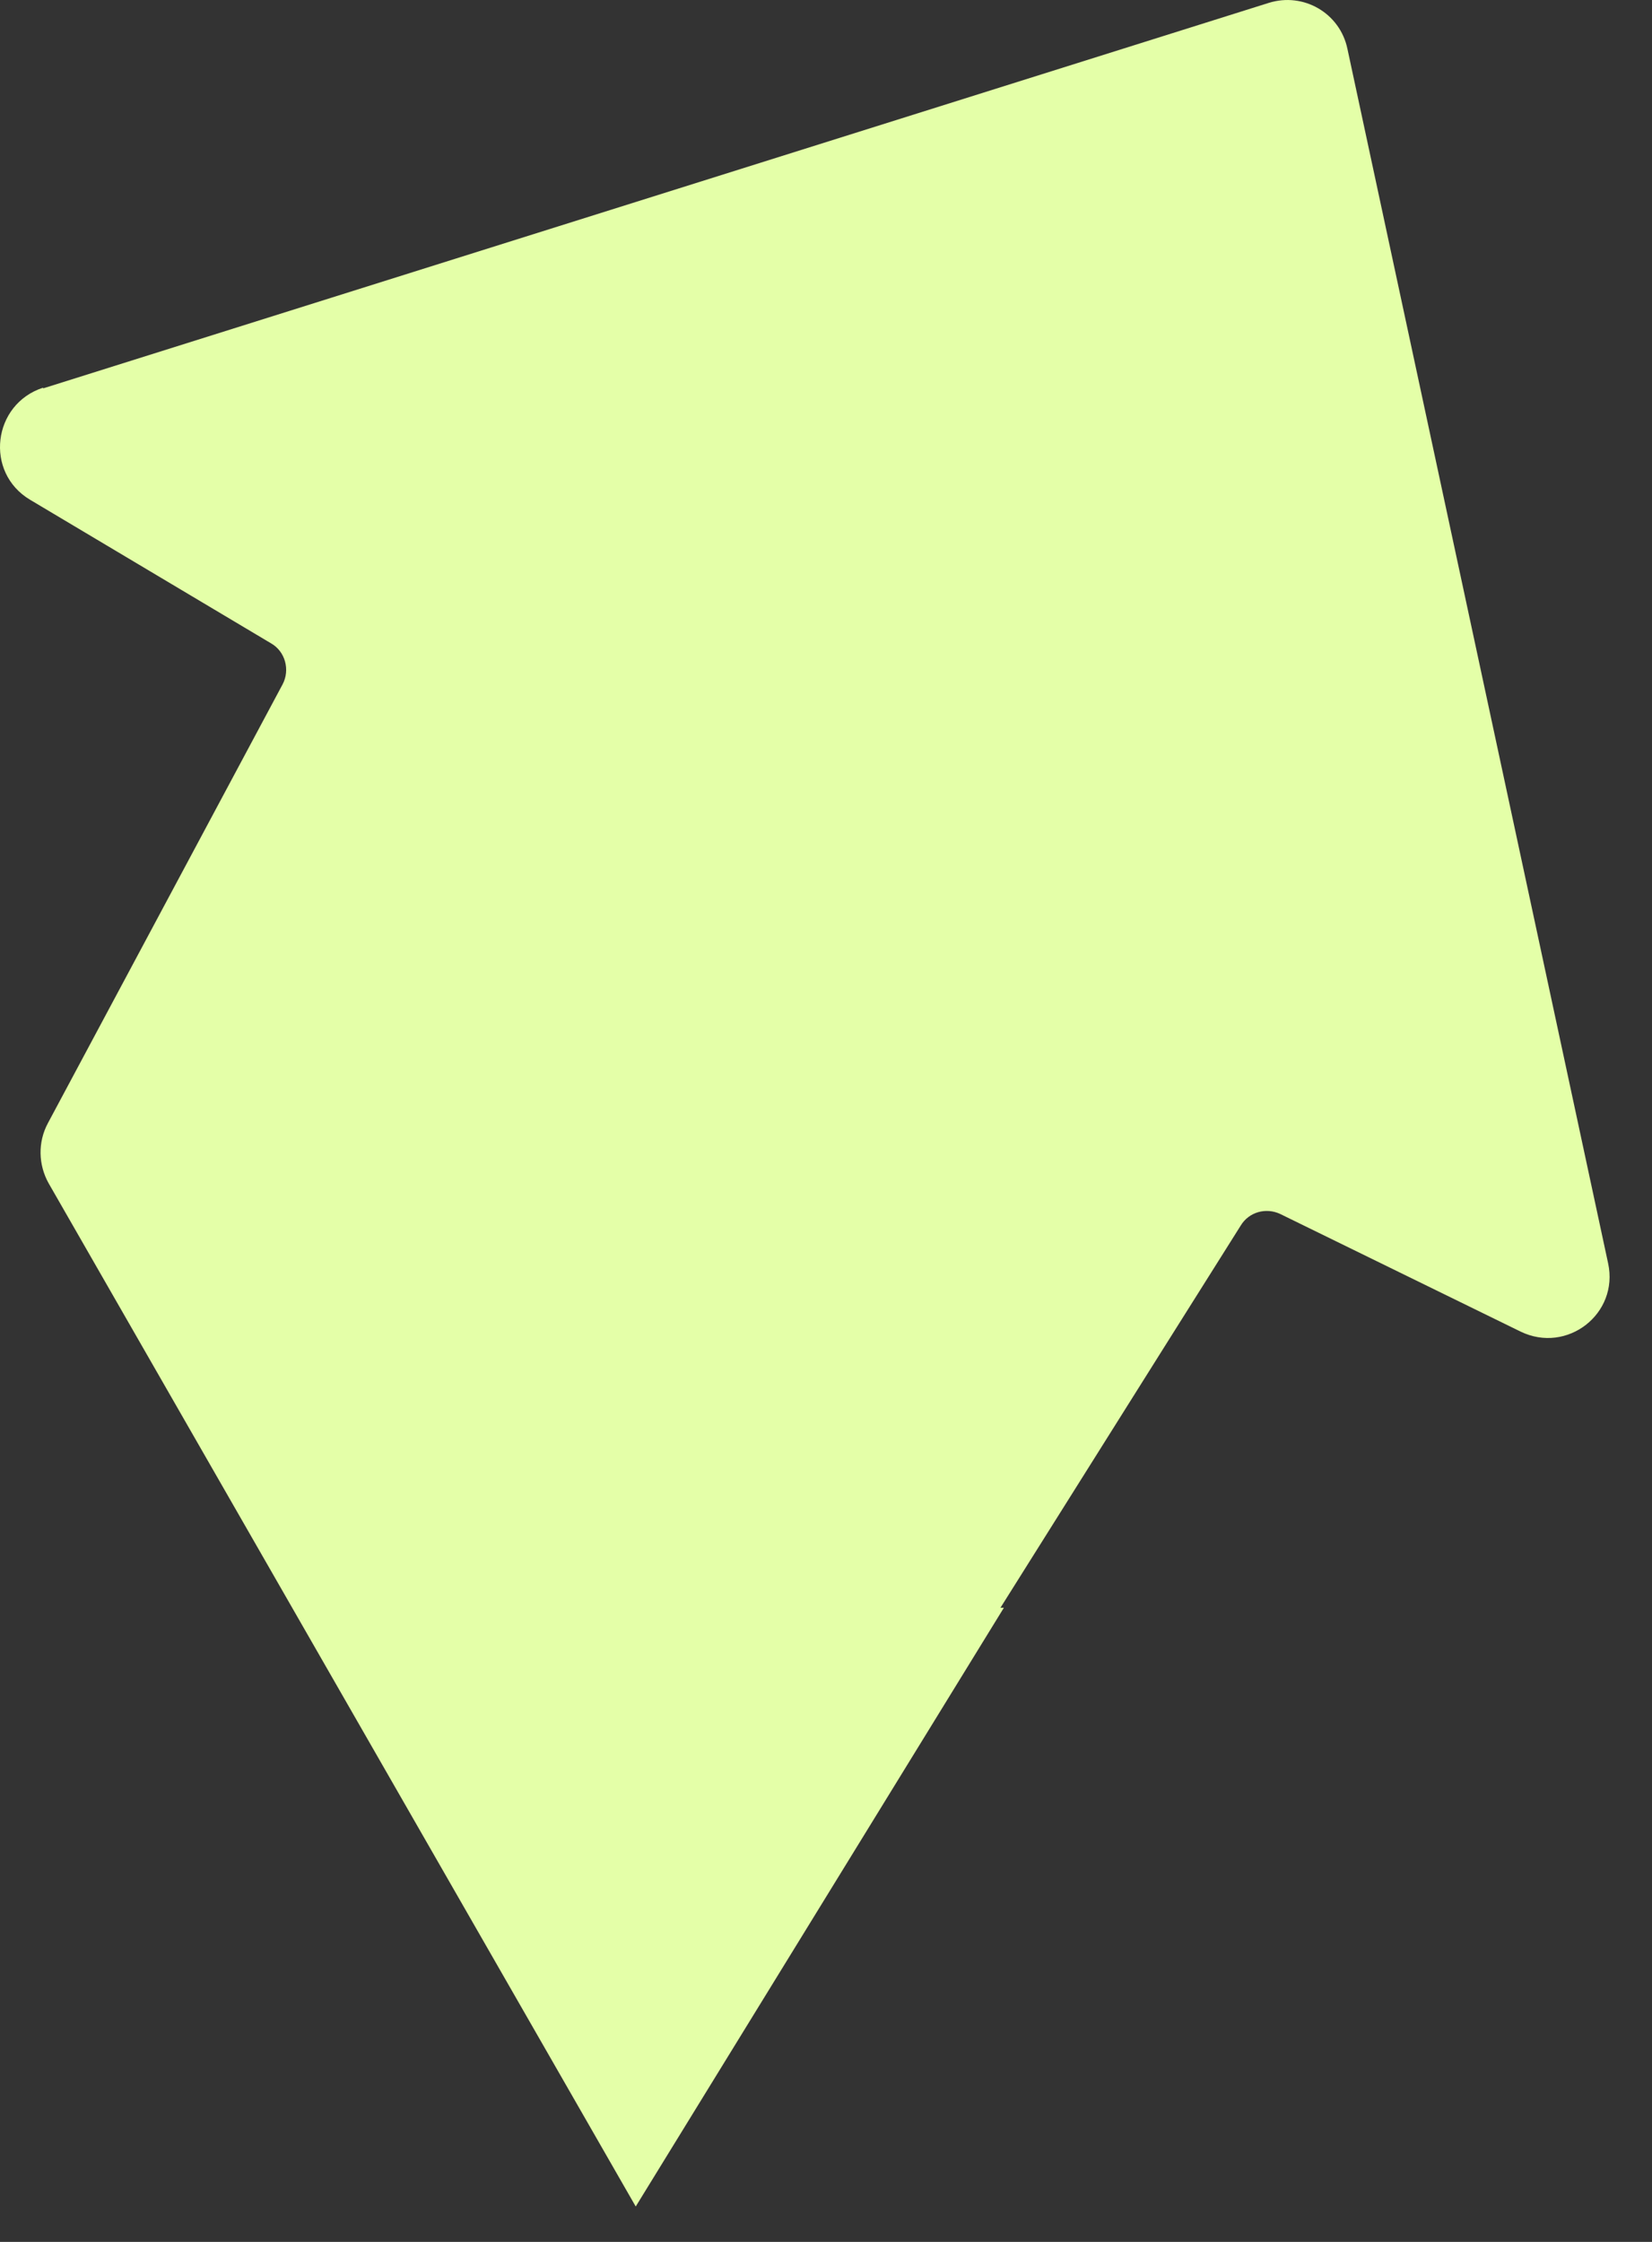 <?xml version="1.0" encoding="utf-8"?>
<svg xmlns="http://www.w3.org/2000/svg" fill="none" height="100%" overflow="visible" preserveAspectRatio="none" style="display: block;" viewBox="0 0 28 38" width="100%">
<rect x="0" y="0" width="28" height="38" fill="#333333" stroke="none"/>
<path d="M0.731 6.583L21.504 0.049C22.095 -0.136 22.71 0.223 22.837 0.825L27.256 21.412C27.442 22.269 26.561 22.953 25.772 22.57L21.701 20.578C21.457 20.462 21.167 20.543 21.028 20.775L19.694 22.895L16.957 27.251H17.015L10.775 37.4L0.824 20.056C0.65 19.744 0.638 19.361 0.812 19.037L4.79 11.599C4.918 11.356 4.837 11.043 4.593 10.904L0.51 8.471C-0.267 8.008 -0.127 6.849 0.731 6.571V6.583Z" fill="#E4FFA8" id="Vector"/>
</svg>
